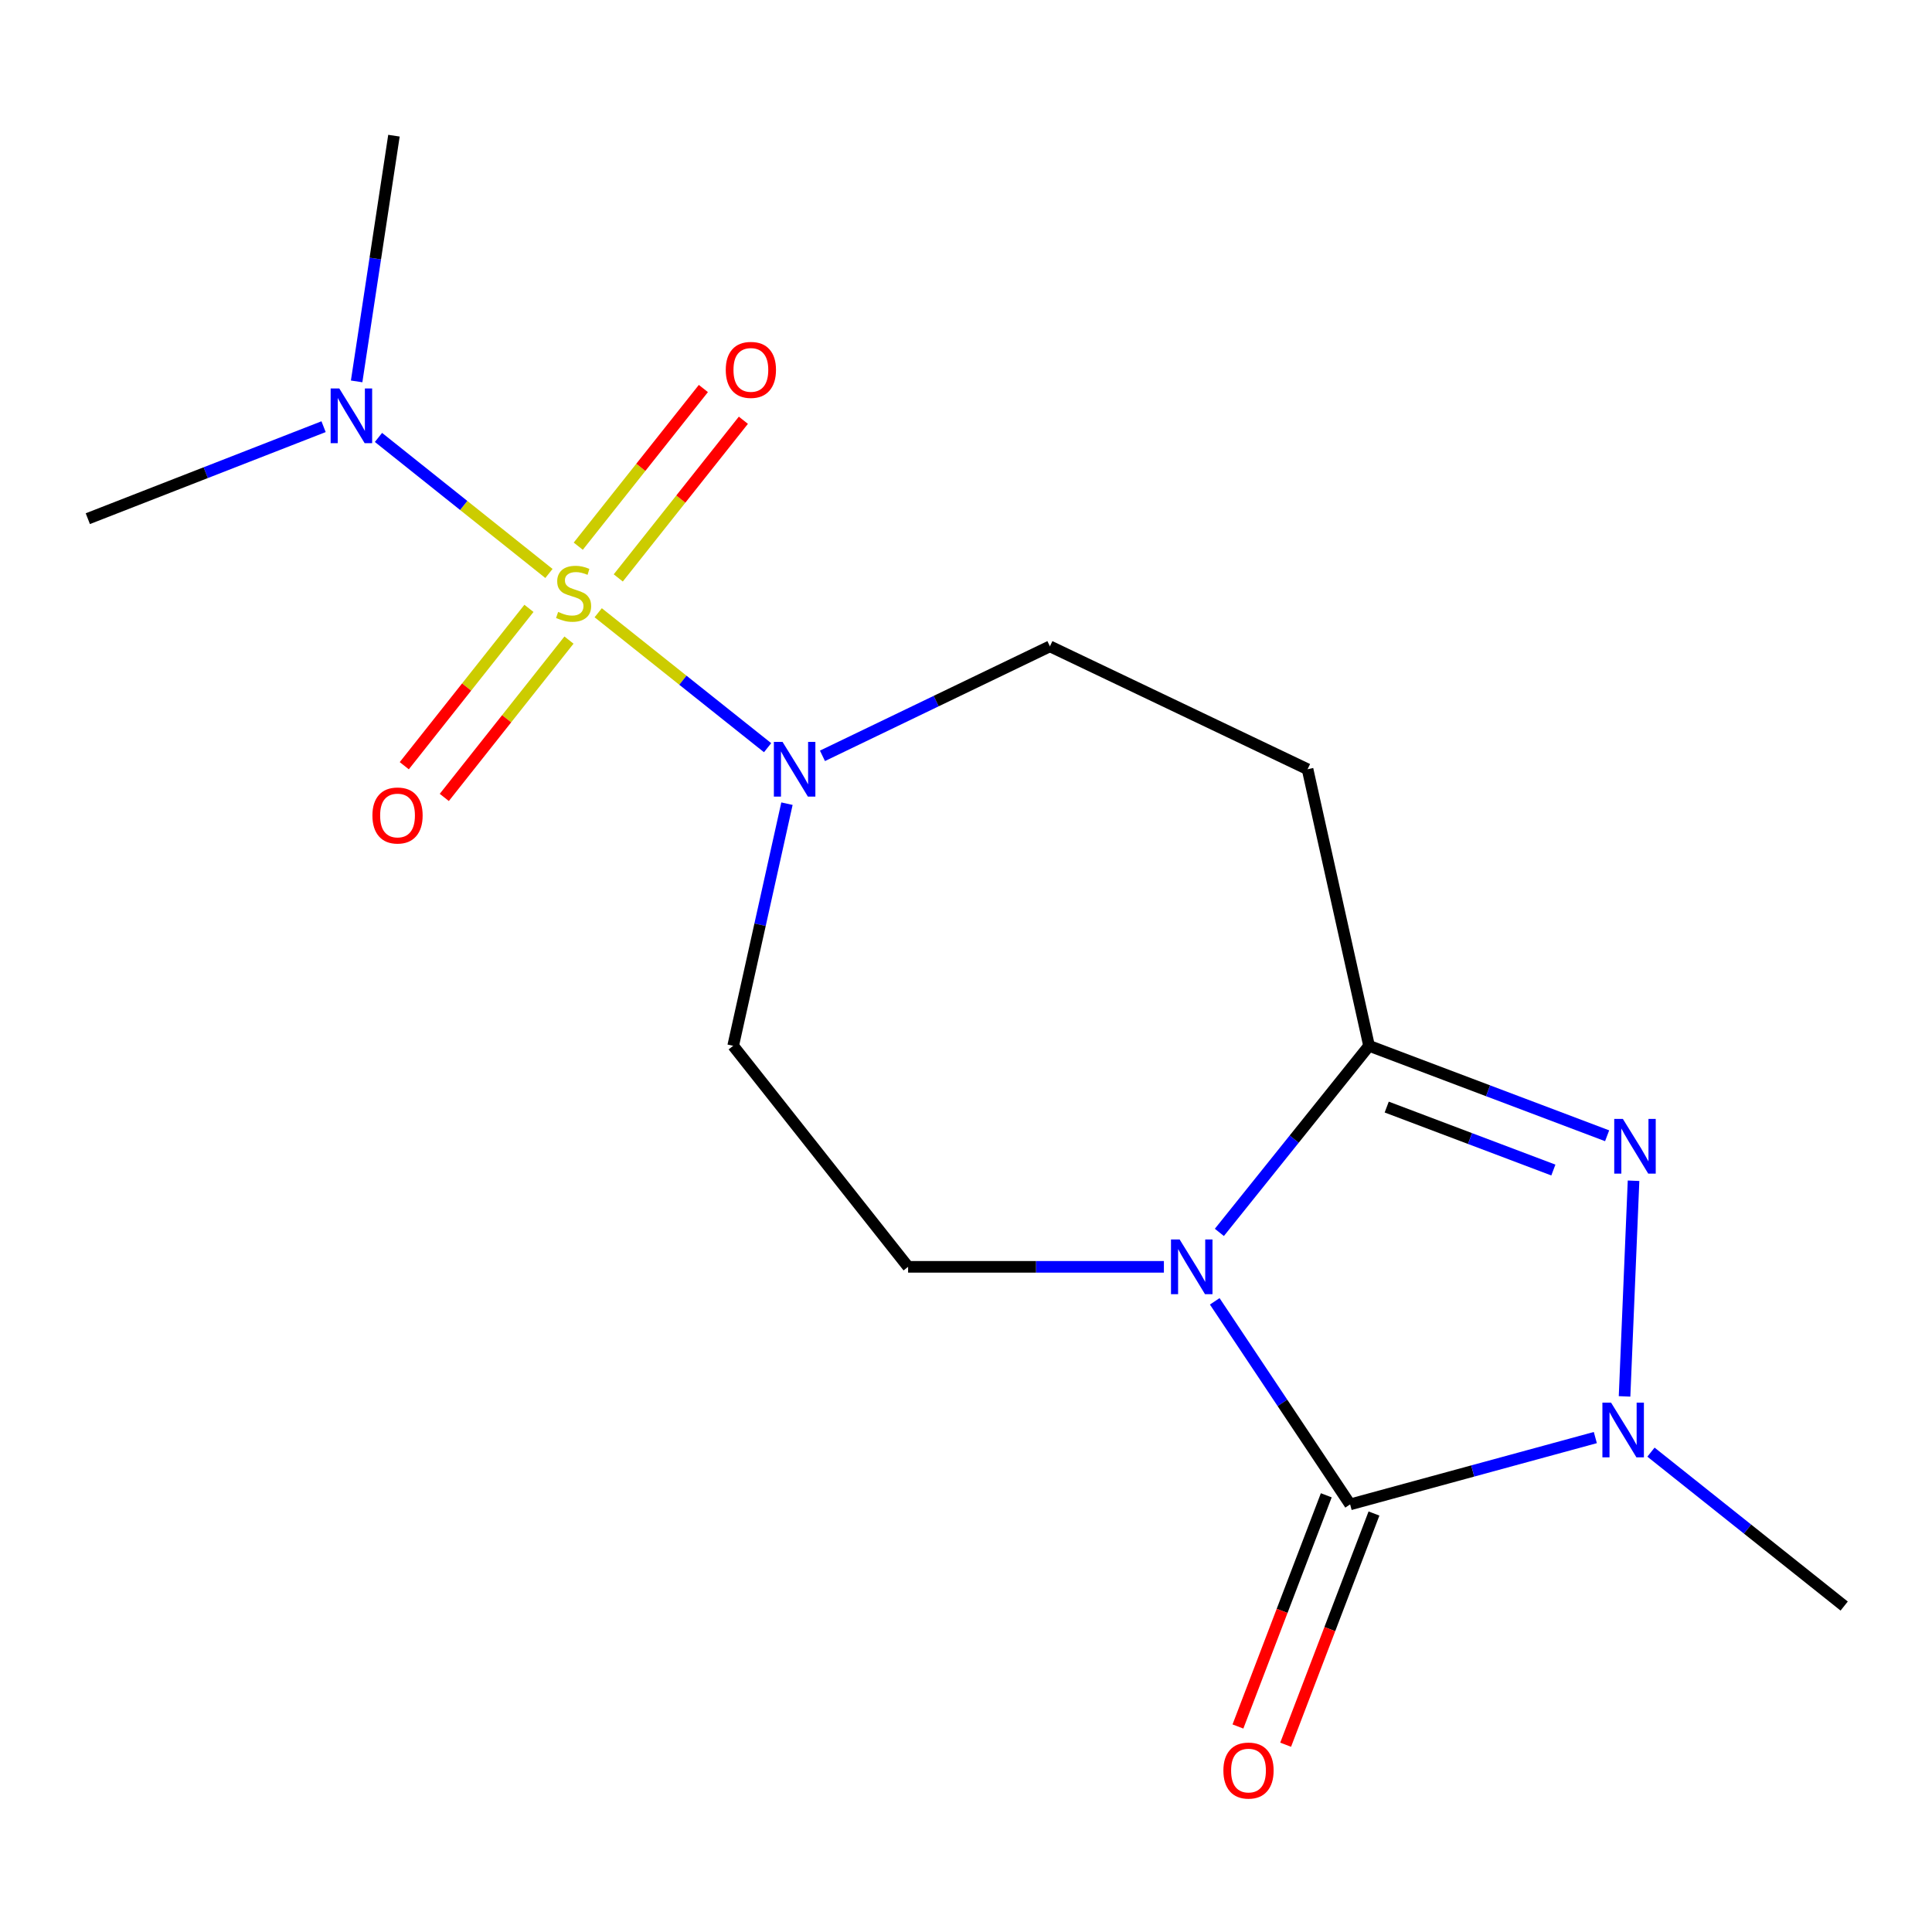 <?xml version='1.0' encoding='iso-8859-1'?>
<svg version='1.1' baseProfile='full'
              xmlns='http://www.w3.org/2000/svg'
                      xmlns:rdkit='http://www.rdkit.org/xml'
                      xmlns:xlink='http://www.w3.org/1999/xlink'
                  xml:space='preserve'
width='1000px' height='1000px' viewBox='0 0 1000 1000'>
<!-- END OF HEADER -->
<rect style='opacity:1.0;fill:#FFFFFF;stroke:none' width='1000' height='1000' x='0' y='0'> </rect>
<path class='bond-1' d='M 628.745,673.566 L 663.784,726.121' style='fill:none;fill-rule:evenodd;stroke:#0000FF;stroke-width:6px;stroke-linecap:butt;stroke-linejoin:miter;stroke-opacity:1' />
<path class='bond-1' d='M 663.784,726.121 L 698.822,778.676' style='fill:none;fill-rule:evenodd;stroke:#000000;stroke-width:6px;stroke-linecap:butt;stroke-linejoin:miter;stroke-opacity:1' />
<path class='bond-2' d='M 631.142,637.885 L 669.879,589.596' style='fill:none;fill-rule:evenodd;stroke:#0000FF;stroke-width:6px;stroke-linecap:butt;stroke-linejoin:miter;stroke-opacity:1' />
<path class='bond-2' d='M 669.879,589.596 L 708.617,541.308' style='fill:none;fill-rule:evenodd;stroke:#000000;stroke-width:6px;stroke-linecap:butt;stroke-linejoin:miter;stroke-opacity:1' />
<path class='bond-6' d='M 602.431,655.711 L 536.23,655.711' style='fill:none;fill-rule:evenodd;stroke:#0000FF;stroke-width:6px;stroke-linecap:butt;stroke-linejoin:miter;stroke-opacity:1' />
<path class='bond-6' d='M 536.23,655.711 L 470.03,655.711' style='fill:none;fill-rule:evenodd;stroke:#000000;stroke-width:6px;stroke-linecap:butt;stroke-linejoin:miter;stroke-opacity:1' />
<path class='bond-0' d='M 309.627,317.156 L 353.465,352.082' style='fill:none;fill-rule:evenodd;stroke:#CCCC00;stroke-width:6px;stroke-linecap:butt;stroke-linejoin:miter;stroke-opacity:1' />
<path class='bond-0' d='M 353.465,352.082 L 397.304,387.007' style='fill:none;fill-rule:evenodd;stroke:#0000FF;stroke-width:6px;stroke-linecap:butt;stroke-linejoin:miter;stroke-opacity:1' />
<path class='bond-8' d='M 284.132,296.827 L 240.013,261.621' style='fill:none;fill-rule:evenodd;stroke:#CCCC00;stroke-width:6px;stroke-linecap:butt;stroke-linejoin:miter;stroke-opacity:1' />
<path class='bond-8' d='M 240.013,261.621 L 195.895,226.414' style='fill:none;fill-rule:evenodd;stroke:#0000FF;stroke-width:6px;stroke-linecap:butt;stroke-linejoin:miter;stroke-opacity:1' />
<path class='bond-10' d='M 273.784,314.89 L 241.517,355.611' style='fill:none;fill-rule:evenodd;stroke:#CCCC00;stroke-width:6px;stroke-linecap:butt;stroke-linejoin:miter;stroke-opacity:1' />
<path class='bond-10' d='M 241.517,355.611 L 209.25,396.332' style='fill:none;fill-rule:evenodd;stroke:#FF0000;stroke-width:6px;stroke-linecap:butt;stroke-linejoin:miter;stroke-opacity:1' />
<path class='bond-10' d='M 294.5,331.305 L 262.233,372.026' style='fill:none;fill-rule:evenodd;stroke:#CCCC00;stroke-width:6px;stroke-linecap:butt;stroke-linejoin:miter;stroke-opacity:1' />
<path class='bond-10' d='M 262.233,372.026 L 229.966,412.747' style='fill:none;fill-rule:evenodd;stroke:#FF0000;stroke-width:6px;stroke-linecap:butt;stroke-linejoin:miter;stroke-opacity:1' />
<path class='bond-11' d='M 320.013,299.13 L 352.391,258.327' style='fill:none;fill-rule:evenodd;stroke:#CCCC00;stroke-width:6px;stroke-linecap:butt;stroke-linejoin:miter;stroke-opacity:1' />
<path class='bond-11' d='M 352.391,258.327 L 384.77,217.523' style='fill:none;fill-rule:evenodd;stroke:#FF0000;stroke-width:6px;stroke-linecap:butt;stroke-linejoin:miter;stroke-opacity:1' />
<path class='bond-11' d='M 299.308,282.701 L 331.687,241.897' style='fill:none;fill-rule:evenodd;stroke:#CCCC00;stroke-width:6px;stroke-linecap:butt;stroke-linejoin:miter;stroke-opacity:1' />
<path class='bond-11' d='M 331.687,241.897 L 364.065,201.094' style='fill:none;fill-rule:evenodd;stroke:#FF0000;stroke-width:6px;stroke-linecap:butt;stroke-linejoin:miter;stroke-opacity:1' />
<path class='bond-4' d='M 698.822,778.676 L 762.281,761.38' style='fill:none;fill-rule:evenodd;stroke:#000000;stroke-width:6px;stroke-linecap:butt;stroke-linejoin:miter;stroke-opacity:1' />
<path class='bond-4' d='M 762.281,761.38 L 825.74,744.085' style='fill:none;fill-rule:evenodd;stroke:#0000FF;stroke-width:6px;stroke-linecap:butt;stroke-linejoin:miter;stroke-opacity:1' />
<path class='bond-12' d='M 686.477,773.959 L 663.617,833.796' style='fill:none;fill-rule:evenodd;stroke:#000000;stroke-width:6px;stroke-linecap:butt;stroke-linejoin:miter;stroke-opacity:1' />
<path class='bond-12' d='M 663.617,833.796 L 640.757,893.633' style='fill:none;fill-rule:evenodd;stroke:#FF0000;stroke-width:6px;stroke-linecap:butt;stroke-linejoin:miter;stroke-opacity:1' />
<path class='bond-12' d='M 711.168,783.392 L 688.308,843.229' style='fill:none;fill-rule:evenodd;stroke:#000000;stroke-width:6px;stroke-linecap:butt;stroke-linejoin:miter;stroke-opacity:1' />
<path class='bond-12' d='M 688.308,843.229 L 665.448,903.066' style='fill:none;fill-rule:evenodd;stroke:#FF0000;stroke-width:6px;stroke-linecap:butt;stroke-linejoin:miter;stroke-opacity:1' />
<path class='bond-3' d='M 708.617,541.308 L 770.232,564.589' style='fill:none;fill-rule:evenodd;stroke:#000000;stroke-width:6px;stroke-linecap:butt;stroke-linejoin:miter;stroke-opacity:1' />
<path class='bond-3' d='M 770.232,564.589 L 831.846,587.871' style='fill:none;fill-rule:evenodd;stroke:#0000FF;stroke-width:6px;stroke-linecap:butt;stroke-linejoin:miter;stroke-opacity:1' />
<path class='bond-3' d='M 717.759,573.017 L 760.889,589.314' style='fill:none;fill-rule:evenodd;stroke:#000000;stroke-width:6px;stroke-linecap:butt;stroke-linejoin:miter;stroke-opacity:1' />
<path class='bond-3' d='M 760.889,589.314 L 804.019,605.611' style='fill:none;fill-rule:evenodd;stroke:#0000FF;stroke-width:6px;stroke-linecap:butt;stroke-linejoin:miter;stroke-opacity:1' />
<path class='bond-7' d='M 708.617,541.308 L 676.796,398.153' style='fill:none;fill-rule:evenodd;stroke:#000000;stroke-width:6px;stroke-linecap:butt;stroke-linejoin:miter;stroke-opacity:1' />
<path class='bond-17' d='M 845.521,611.153 L 840.867,722.772' style='fill:none;fill-rule:evenodd;stroke:#0000FF;stroke-width:6px;stroke-linecap:butt;stroke-linejoin:miter;stroke-opacity:1' />
<path class='bond-14' d='M 854.538,751.627 L 904.542,791.458' style='fill:none;fill-rule:evenodd;stroke:#0000FF;stroke-width:6px;stroke-linecap:butt;stroke-linejoin:miter;stroke-opacity:1' />
<path class='bond-14' d='M 904.542,791.458 L 954.545,831.289' style='fill:none;fill-rule:evenodd;stroke:#000000;stroke-width:6px;stroke-linecap:butt;stroke-linejoin:miter;stroke-opacity:1' />
<path class='bond-5' d='M 407.333,415.979 L 393.41,478.643' style='fill:none;fill-rule:evenodd;stroke:#0000FF;stroke-width:6px;stroke-linecap:butt;stroke-linejoin:miter;stroke-opacity:1' />
<path class='bond-5' d='M 393.41,478.643 L 379.488,541.308' style='fill:none;fill-rule:evenodd;stroke:#000000;stroke-width:6px;stroke-linecap:butt;stroke-linejoin:miter;stroke-opacity:1' />
<path class='bond-18' d='M 425.7,391.218 L 484.568,362.88' style='fill:none;fill-rule:evenodd;stroke:#0000FF;stroke-width:6px;stroke-linecap:butt;stroke-linejoin:miter;stroke-opacity:1' />
<path class='bond-18' d='M 484.568,362.88 L 543.435,334.541' style='fill:none;fill-rule:evenodd;stroke:#000000;stroke-width:6px;stroke-linecap:butt;stroke-linejoin:miter;stroke-opacity:1' />
<path class='bond-9' d='M 470.03,655.711 L 379.488,541.308' style='fill:none;fill-rule:evenodd;stroke:#000000;stroke-width:6px;stroke-linecap:butt;stroke-linejoin:miter;stroke-opacity:1' />
<path class='bond-13' d='M 676.796,398.153 L 543.435,334.541' style='fill:none;fill-rule:evenodd;stroke:#000000;stroke-width:6px;stroke-linecap:butt;stroke-linejoin:miter;stroke-opacity:1' />
<path class='bond-15' d='M 184.592,197.407 L 194.251,133.817' style='fill:none;fill-rule:evenodd;stroke:#0000FF;stroke-width:6px;stroke-linecap:butt;stroke-linejoin:miter;stroke-opacity:1' />
<path class='bond-15' d='M 194.251,133.817 L 203.91,70.228' style='fill:none;fill-rule:evenodd;stroke:#000000;stroke-width:6px;stroke-linecap:butt;stroke-linejoin:miter;stroke-opacity:1' />
<path class='bond-16' d='M 167.483,220.852 L 106.469,244.658' style='fill:none;fill-rule:evenodd;stroke:#0000FF;stroke-width:6px;stroke-linecap:butt;stroke-linejoin:miter;stroke-opacity:1' />
<path class='bond-16' d='M 106.469,244.658 L 45.455,268.463' style='fill:none;fill-rule:evenodd;stroke:#000000;stroke-width:6px;stroke-linecap:butt;stroke-linejoin:miter;stroke-opacity:1' />
<path  class='atom-0' d='M 610.581 641.551
L 619.861 656.551
Q 620.781 658.031, 622.261 660.711
Q 623.741 663.391, 623.821 663.551
L 623.821 641.551
L 627.581 641.551
L 627.581 669.871
L 623.701 669.871
L 613.741 653.471
Q 612.581 651.551, 611.341 649.351
Q 610.141 647.151, 609.781 646.471
L 609.781 669.871
L 606.101 669.871
L 606.101 641.551
L 610.581 641.551
' fill='#0000FF'/>
<path  class='atom-1' d='M 288.89 316.729
Q 289.21 316.849, 290.53 317.409
Q 291.85 317.969, 293.29 318.329
Q 294.77 318.649, 296.21 318.649
Q 298.89 318.649, 300.45 317.369
Q 302.01 316.049, 302.01 313.769
Q 302.01 312.209, 301.21 311.249
Q 300.45 310.289, 299.25 309.769
Q 298.05 309.249, 296.05 308.649
Q 293.53 307.889, 292.01 307.169
Q 290.53 306.449, 289.45 304.929
Q 288.41 303.409, 288.41 300.849
Q 288.41 297.289, 290.81 295.089
Q 293.25 292.889, 298.05 292.889
Q 301.33 292.889, 305.05 294.449
L 304.13 297.529
Q 300.73 296.129, 298.17 296.129
Q 295.41 296.129, 293.89 297.289
Q 292.37 298.409, 292.41 300.369
Q 292.41 301.889, 293.17 302.809
Q 293.97 303.729, 295.09 304.249
Q 296.25 304.769, 298.17 305.369
Q 300.73 306.169, 302.25 306.969
Q 303.77 307.769, 304.85 309.409
Q 305.97 311.009, 305.97 313.769
Q 305.97 317.689, 303.33 319.809
Q 300.73 321.889, 296.37 321.889
Q 293.85 321.889, 291.93 321.329
Q 290.05 320.809, 287.81 319.889
L 288.89 316.729
' fill='#CCCC00'/>
<path  class='atom-4' d='M 840.005 579.159
L 849.285 594.159
Q 850.205 595.639, 851.685 598.319
Q 853.165 600.999, 853.245 601.159
L 853.245 579.159
L 857.005 579.159
L 857.005 607.479
L 853.125 607.479
L 843.165 591.079
Q 842.005 589.159, 840.765 586.959
Q 839.565 584.759, 839.205 584.079
L 839.205 607.479
L 835.525 607.479
L 835.525 579.159
L 840.005 579.159
' fill='#0000FF'/>
<path  class='atom-5' d='M 833.882 726
L 843.162 741
Q 844.082 742.48, 845.562 745.16
Q 847.042 747.84, 847.122 748
L 847.122 726
L 850.882 726
L 850.882 754.32
L 847.002 754.32
L 837.042 737.92
Q 835.882 736, 834.642 733.8
Q 833.442 731.6, 833.082 730.92
L 833.082 754.32
L 829.402 754.32
L 829.402 726
L 833.882 726
' fill='#0000FF'/>
<path  class='atom-6' d='M 405.034 383.993
L 414.314 398.993
Q 415.234 400.473, 416.714 403.153
Q 418.194 405.833, 418.274 405.993
L 418.274 383.993
L 422.034 383.993
L 422.034 412.313
L 418.154 412.313
L 408.194 395.913
Q 407.034 393.993, 405.794 391.793
Q 404.594 389.593, 404.234 388.913
L 404.234 412.313
L 400.554 412.313
L 400.554 383.993
L 405.034 383.993
' fill='#0000FF'/>
<path  class='atom-9' d='M 175.624 201.073
L 184.904 216.073
Q 185.824 217.553, 187.304 220.233
Q 188.784 222.913, 188.864 223.073
L 188.864 201.073
L 192.624 201.073
L 192.624 229.393
L 188.744 229.393
L 178.784 212.993
Q 177.624 211.073, 176.384 208.873
Q 175.184 206.673, 174.824 205.993
L 174.824 229.393
L 171.144 229.393
L 171.144 201.073
L 175.624 201.073
' fill='#0000FF'/>
<path  class='atom-11' d='M 192.761 422.094
Q 192.761 415.294, 196.121 411.494
Q 199.481 407.694, 205.761 407.694
Q 212.041 407.694, 215.401 411.494
Q 218.761 415.294, 218.761 422.094
Q 218.761 428.974, 215.361 432.894
Q 211.961 436.774, 205.761 436.774
Q 199.521 436.774, 196.121 432.894
Q 192.761 429.014, 192.761 422.094
M 205.761 433.574
Q 210.081 433.574, 212.401 430.694
Q 214.761 427.774, 214.761 422.094
Q 214.761 416.534, 212.401 413.734
Q 210.081 410.894, 205.761 410.894
Q 201.441 410.894, 199.081 413.694
Q 196.761 416.494, 196.761 422.094
Q 196.761 427.814, 199.081 430.694
Q 201.441 433.574, 205.761 433.574
' fill='#FF0000'/>
<path  class='atom-12' d='M 375.651 191.452
Q 375.651 184.652, 379.011 180.852
Q 382.371 177.052, 388.651 177.052
Q 394.931 177.052, 398.291 180.852
Q 401.651 184.652, 401.651 191.452
Q 401.651 198.332, 398.251 202.252
Q 394.851 206.132, 388.651 206.132
Q 382.411 206.132, 379.011 202.252
Q 375.651 198.372, 375.651 191.452
M 388.651 202.932
Q 392.971 202.932, 395.291 200.052
Q 397.651 197.132, 397.651 191.452
Q 397.651 185.892, 395.291 183.092
Q 392.971 180.252, 388.651 180.252
Q 384.331 180.252, 381.971 183.052
Q 379.651 185.852, 379.651 191.452
Q 379.651 197.172, 381.971 200.052
Q 384.331 202.932, 388.651 202.932
' fill='#FF0000'/>
<path  class='atom-13' d='M 633.224 916.434
Q 633.224 909.634, 636.584 905.834
Q 639.944 902.034, 646.224 902.034
Q 652.504 902.034, 655.864 905.834
Q 659.224 909.634, 659.224 916.434
Q 659.224 923.314, 655.824 927.234
Q 652.424 931.114, 646.224 931.114
Q 639.984 931.114, 636.584 927.234
Q 633.224 923.354, 633.224 916.434
M 646.224 927.914
Q 650.544 927.914, 652.864 925.034
Q 655.224 922.114, 655.224 916.434
Q 655.224 910.874, 652.864 908.074
Q 650.544 905.234, 646.224 905.234
Q 641.904 905.234, 639.544 908.034
Q 637.224 910.834, 637.224 916.434
Q 637.224 922.154, 639.544 925.034
Q 641.904 927.914, 646.224 927.914
' fill='#FF0000'/>
</svg>

